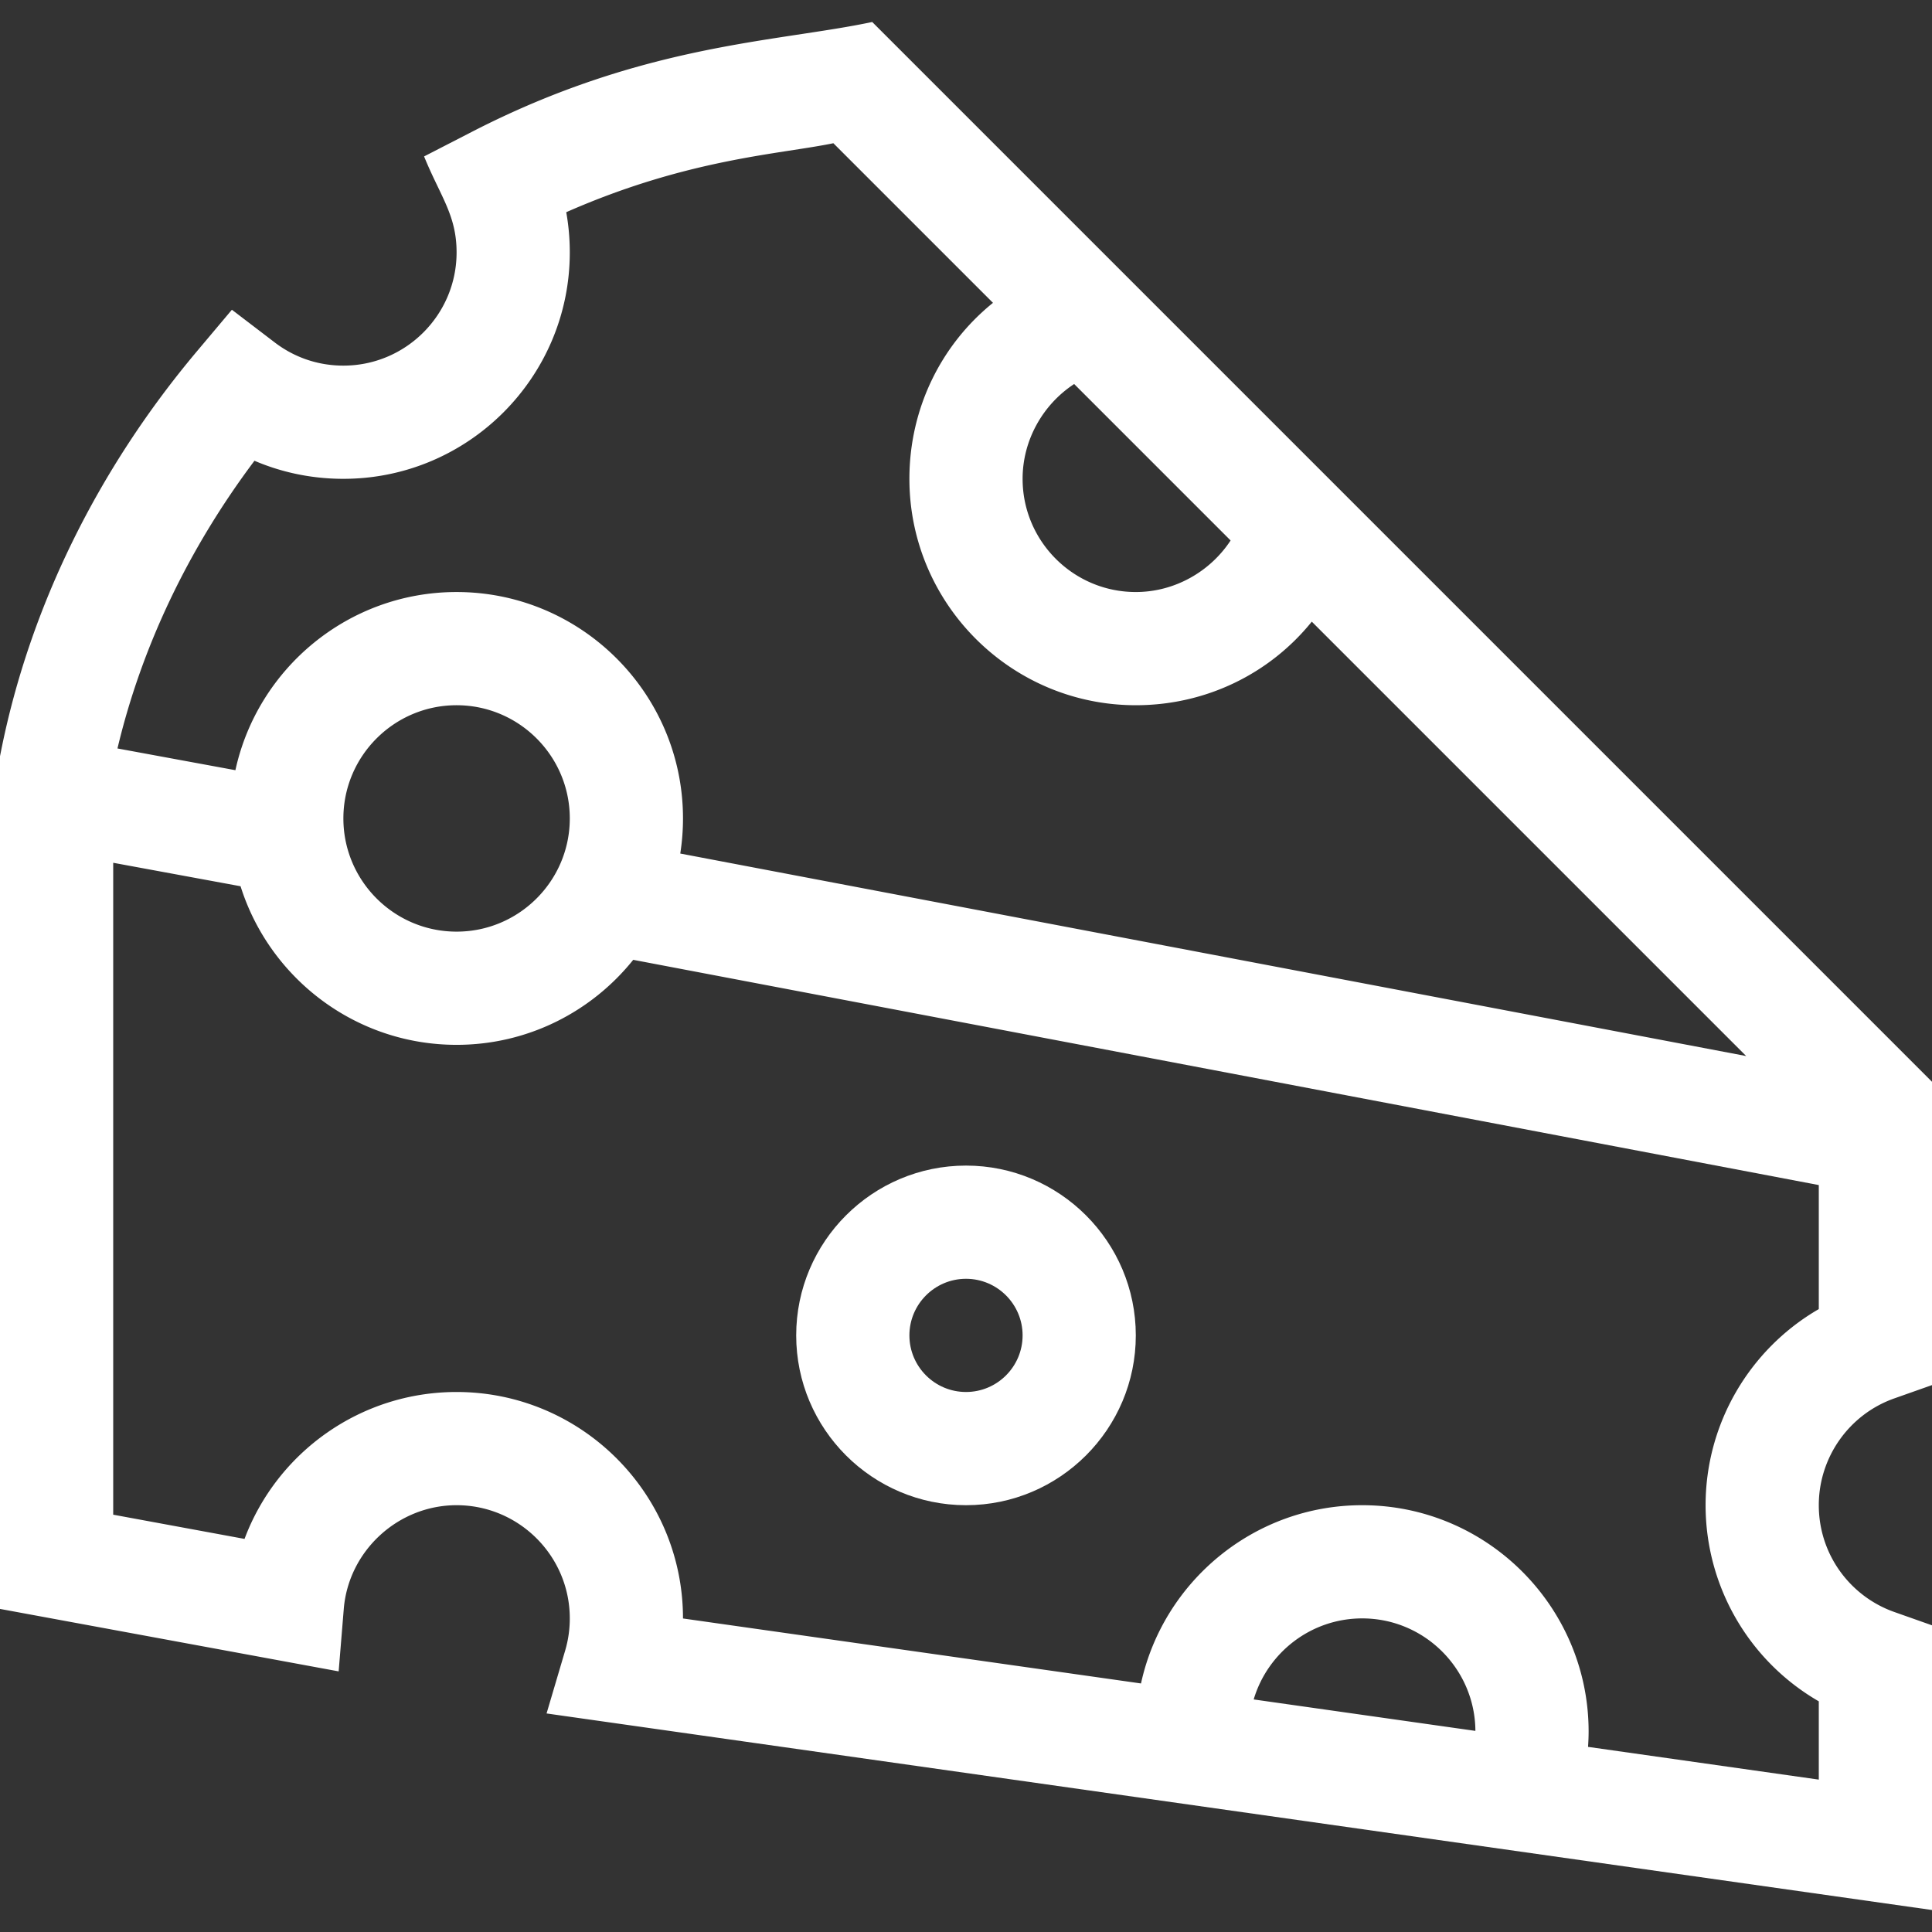 <?xml version="1.0" encoding="UTF-8"?> <svg xmlns="http://www.w3.org/2000/svg" width="512" height="512"><rect width="100%" height="100%" fill="#333333" stroke="none"/><defs></defs><path fill="#FFF" d="M256 308.893c-24.813 0-45 20.187-45 45s20.187 45 45 45 45-20.187 45-45-20.187-45-45-45zm0 60c-8.271 0-15-6.729-15-15s6.729-15 15-15 15 6.729 15 15-6.729 15-15 15z" class="active-path" data-old_color="#000000" data-original="#000000"></path><path fill="#FFF" d="M501.999 370.596L512 367.061V286.68L231.148 5.828c-25.181 5.345-60.588 5.704-106.041 29.084l-12.721 6.543C116.745 52.132 121 57.016 121 66.893c0 16.542-13.458 30-30 30-6.637 0-12.922-2.12-18.176-6.13l-11.369-8.678-9.209 10.943C25.841 124.403 7.876 161.031.291 198.952L0 200.408V426.38l89.747 16.552 1.354-16.536c1.263-15.422 14.396-27.502 29.898-27.502 16.542 0 30 13.458 30 30a30.03 30.03 0 01-1.225 8.525l-4.929 16.665L512 506.172v-75.446l-10.001-3.535C490.321 423.063 482 411.953 482 398.893c0-12.697 8.037-24.069 19.999-28.297zM284.663 101.769l41.461 41.461c-5.454 8.309-14.883 13.663-25.124 13.663-16.542 0-30-13.458-30-30 0-10.241 5.354-19.67 13.663-25.124zM67.437 122.104c7.372 3.156 15.335 4.789 23.563 4.789 33.084 0 60-26.916 60-60 0-3.61-.314-7.169-.939-10.659 32.234-14.194 56.51-15.332 70.791-18.276l42.298 42.298c-13.761 11.11-22.149 28-22.149 46.637 0 33.084 26.916 60 60 60 18.637 0 35.527-8.389 46.637-22.149l115.12 115.12-282.482-53.667a60.21 60.21 0 00.725-9.303c0-33.084-26.916-60-60-60-28.696 0-52.739 20.255-58.615 47.215l-31.254-5.76c6.373-26.869 18.782-52.915 36.305-76.245zM151 216.893c0 16.542-13.458 30-30 30s-30-13.458-30-30 13.458-30 30-30 30 13.458 30 30zm181.241 233.476c3.683-12.401 15.178-21.476 28.759-21.476 16.479 0 29.893 13.356 29.995 29.811l-58.754-8.335zM482 346.921c-18.296 10.579-30 30.312-30 51.972a60.012 60.012 0 0030 51.978v20.744l-61.15-8.675c.089-1.343.15-2.69.15-4.046 0-33.084-26.916-60-60-60-28.705 0-52.753 20.267-58.621 47.239L181 428.912v-.019c0-33.084-26.916-60-60-60-25.453 0-47.586 15.948-56.197 38.932L30 401.407V228.645l33.753 6.221c7.655 24.331 30.422 42.027 57.247 42.027 18.916 0 35.805-8.808 46.81-22.528L482 314.056v32.865z" class="active-path" data-old_color="#000000" data-original="#000000"></path></svg> 